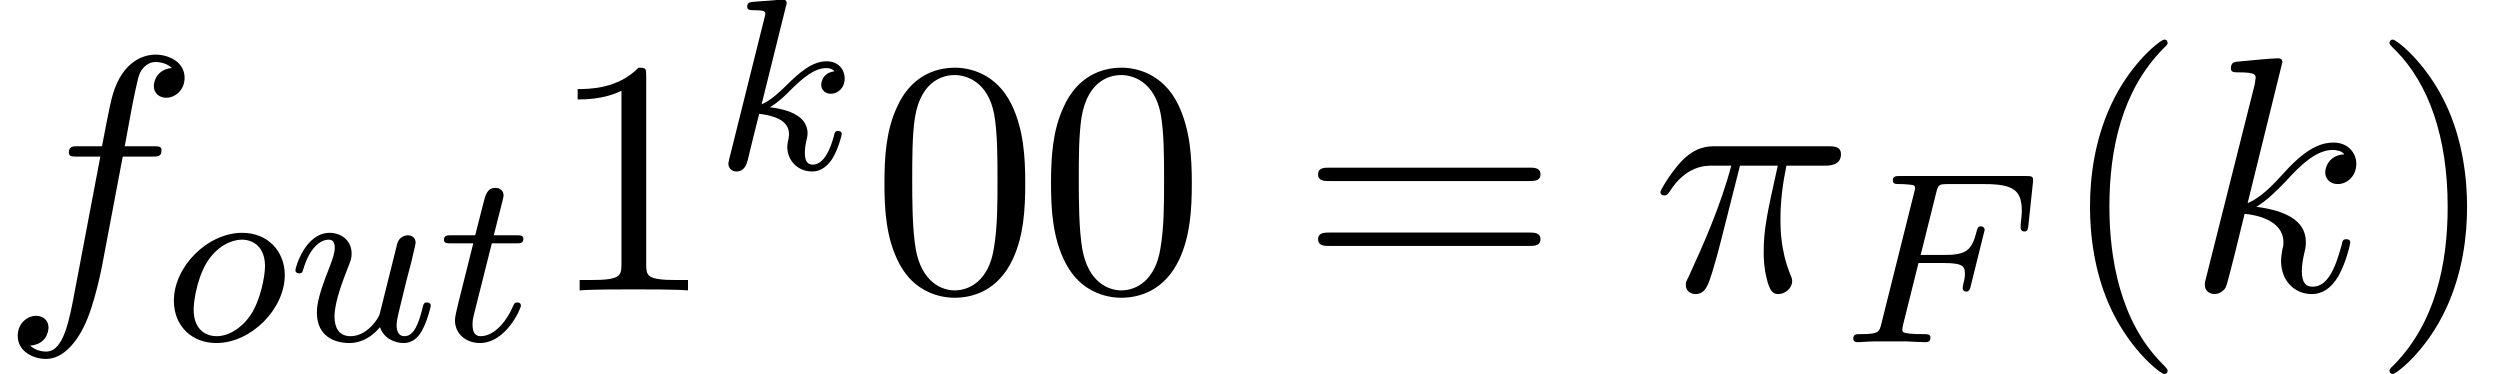 <?xml version='1.0' encoding='UTF-8'?>
<!-- This file was generated by dvisvgm 1.15.1 -->
<svg height='12.19pt' version='1.1' viewBox='70.735 59.269 81.554 12.19' width='81.554pt' xmlns='http://www.w3.org/2000/svg' xmlns:xlink='http://www.w3.org/1999/xlink'>
<defs>
<path d='M2.519 -2.582H3.347C4.001 -2.582 4.033 -2.455 4.033 -2.224C4.033 -2.168 4.033 -2.088 3.977 -1.881C3.969 -1.849 3.961 -1.785 3.961 -1.761C3.961 -1.753 3.961 -1.65 4.081 -1.65C4.176 -1.65 4.2 -1.73 4.224 -1.833L4.647 -3.539C4.655 -3.555 4.678 -3.658 4.678 -3.666C4.678 -3.698 4.655 -3.778 4.551 -3.778C4.455 -3.778 4.439 -3.706 4.415 -3.61C4.256 -2.989 4.073 -2.845 3.363 -2.845H2.59L3.092 -4.854C3.164 -5.141 3.172 -5.157 3.499 -5.157H4.67C5.619 -5.157 5.89 -4.957 5.89 -4.272C5.89 -4.105 5.85 -3.897 5.85 -3.746C5.85 -3.65 5.906 -3.61 5.97 -3.61C6.081 -3.61 6.089 -3.682 6.105 -3.818L6.249 -5.173C6.257 -5.212 6.257 -5.268 6.257 -5.308C6.257 -5.42 6.161 -5.42 6.017 -5.42H1.929C1.785 -5.42 1.682 -5.42 1.682 -5.276C1.682 -5.157 1.777 -5.157 1.913 -5.157C1.969 -5.157 2.08 -5.157 2.216 -5.141C2.383 -5.125 2.407 -5.109 2.407 -5.029C2.407 -4.989 2.399 -4.957 2.375 -4.87L1.315 -0.63C1.243 -0.327 1.227 -0.263 0.638 -0.263C0.486 -0.263 0.391 -0.263 0.391 -0.112C0.391 -0.08 0.414 0 0.518 0C0.685 0 0.877 -0.024 1.052 -0.024H2.152C2.303 -0.016 2.59 0 2.742 0C2.798 0 2.909 0 2.909 -0.151C2.909 -0.263 2.813 -0.263 2.646 -0.263S2.415 -0.263 2.232 -0.279C2.016 -0.303 1.993 -0.327 1.993 -0.422C1.993 -0.43 1.993 -0.478 2.024 -0.598L2.519 -2.582Z' id='g0-70'/>
<path d='M2.327 -5.292C2.335 -5.308 2.359 -5.412 2.359 -5.42C2.359 -5.46 2.327 -5.531 2.232 -5.531C2.2 -5.531 1.953 -5.507 1.769 -5.491L1.323 -5.46C1.148 -5.444 1.068 -5.436 1.068 -5.292C1.068 -5.181 1.18 -5.181 1.275 -5.181C1.658 -5.181 1.658 -5.133 1.658 -5.061C1.658 -5.037 1.658 -5.021 1.618 -4.878L0.486 -0.343C0.454 -0.223 0.454 -0.175 0.454 -0.167C0.454 -0.032 0.566 0.08 0.717 0.08C0.988 0.08 1.052 -0.175 1.084 -0.287C1.164 -0.622 1.371 -1.466 1.459 -1.801C1.897 -1.753 2.431 -1.602 2.431 -1.148C2.431 -1.108 2.431 -1.068 2.415 -0.988C2.391 -0.885 2.375 -0.773 2.375 -0.733C2.375 -0.263 2.726 0.08 3.188 0.08C3.523 0.08 3.73 -0.167 3.834 -0.319C4.025 -0.614 4.152 -1.092 4.152 -1.14C4.152 -1.219 4.089 -1.243 4.033 -1.243C3.937 -1.243 3.921 -1.196 3.889 -1.052C3.786 -0.677 3.579 -0.143 3.204 -0.143C2.997 -0.143 2.949 -0.319 2.949 -0.534C2.949 -0.638 2.957 -0.733 2.997 -0.917C3.005 -0.948 3.037 -1.076 3.037 -1.164C3.037 -1.817 2.216 -1.961 1.809 -2.016C2.104 -2.192 2.375 -2.463 2.471 -2.566C2.909 -2.997 3.268 -3.292 3.65 -3.292C3.754 -3.292 3.85 -3.268 3.913 -3.188C3.483 -3.132 3.483 -2.758 3.483 -2.75C3.483 -2.574 3.618 -2.455 3.794 -2.455C4.009 -2.455 4.248 -2.63 4.248 -2.957C4.248 -3.228 4.057 -3.515 3.658 -3.515C3.196 -3.515 2.782 -3.164 2.327 -2.71C1.865 -2.256 1.666 -2.168 1.538 -2.112L2.327 -5.292Z' id='g0-107'/>
<path d='M3.969 -2.136C3.969 -2.917 3.411 -3.515 2.582 -3.515C1.451 -3.515 0.351 -2.415 0.351 -1.299C0.351 -0.486 0.925 0.08 1.737 0.08C2.877 0.08 3.969 -1.036 3.969 -2.136ZM1.745 -0.143C1.466 -0.143 0.996 -0.287 0.996 -1.02C0.996 -1.347 1.148 -2.208 1.53 -2.702C1.921 -3.204 2.359 -3.292 2.574 -3.292C2.901 -3.292 3.324 -3.092 3.324 -2.423C3.324 -2.104 3.18 -1.347 2.877 -0.869C2.582 -0.414 2.144 -0.143 1.745 -0.143Z' id='g0-111'/>
<path d='M1.761 -3.172H2.542C2.694 -3.172 2.79 -3.172 2.79 -3.324C2.79 -3.435 2.686 -3.435 2.55 -3.435H1.825L2.112 -4.567C2.144 -4.686 2.144 -4.726 2.144 -4.734C2.144 -4.902 2.016 -4.981 1.881 -4.981C1.61 -4.981 1.554 -4.766 1.466 -4.407L1.219 -3.435H0.454C0.303 -3.435 0.199 -3.435 0.199 -3.284C0.199 -3.172 0.303 -3.172 0.438 -3.172H1.156L0.677 -1.259C0.63 -1.06 0.558 -0.781 0.558 -0.669C0.558 -0.191 0.948 0.08 1.371 0.08C2.224 0.08 2.71 -1.044 2.71 -1.14C2.71 -1.227 2.638 -1.243 2.59 -1.243C2.503 -1.243 2.495 -1.211 2.439 -1.092C2.279 -0.709 1.881 -0.143 1.395 -0.143C1.227 -0.143 1.132 -0.255 1.132 -0.518C1.132 -0.669 1.156 -0.757 1.18 -0.861L1.761 -3.172Z' id='g0-116'/>
<path d='M2.989 -0.869C2.949 -0.717 2.574 -0.143 2.04 -0.143C1.65 -0.143 1.514 -0.43 1.514 -0.789C1.514 -1.259 1.793 -1.977 1.969 -2.423C2.048 -2.622 2.072 -2.694 2.072 -2.837C2.072 -3.276 1.722 -3.515 1.355 -3.515C0.566 -3.515 0.239 -2.391 0.239 -2.295C0.239 -2.224 0.295 -2.192 0.359 -2.192C0.462 -2.192 0.47 -2.24 0.494 -2.319C0.701 -3.029 1.052 -3.292 1.331 -3.292C1.451 -3.292 1.522 -3.212 1.522 -3.029S1.451 -2.662 1.347 -2.383C1.012 -1.538 0.94 -1.196 0.94 -0.909C0.94 -0.128 1.53 0.08 2.001 0.08C2.598 0.08 2.965 -0.399 2.997 -0.438C3.124 -0.064 3.483 0.08 3.77 0.08C4.144 0.08 4.328 -0.239 4.384 -0.359C4.543 -0.646 4.655 -1.108 4.655 -1.14C4.655 -1.188 4.623 -1.243 4.527 -1.243S4.415 -1.203 4.368 -0.996C4.264 -0.598 4.121 -0.143 3.794 -0.143C3.61 -0.143 3.539 -0.295 3.539 -0.518C3.539 -0.654 3.61 -0.925 3.658 -1.124S3.826 -1.801 3.858 -1.945L4.017 -2.55C4.065 -2.766 4.16 -3.14 4.16 -3.188C4.16 -3.387 4.001 -3.435 3.905 -3.435C3.794 -3.435 3.618 -3.363 3.563 -3.172L2.989 -0.869Z' id='g0-117'/>
<path d='M3.611 2.618C3.611 2.585 3.611 2.564 3.425 2.378C2.062 1.004 1.713 -1.058 1.713 -2.727C1.713 -4.625 2.127 -6.524 3.469 -7.887C3.611 -8.018 3.611 -8.04 3.611 -8.073C3.611 -8.149 3.567 -8.182 3.502 -8.182C3.393 -8.182 2.411 -7.44 1.767 -6.055C1.211 -4.855 1.08 -3.644 1.08 -2.727C1.08 -1.876 1.2 -0.556 1.8 0.676C2.455 2.018 3.393 2.727 3.502 2.727C3.567 2.727 3.611 2.695 3.611 2.618Z' id='g2-40'/>
<path d='M3.153 -2.727C3.153 -3.578 3.033 -4.898 2.433 -6.131C1.778 -7.473 0.84 -8.182 0.731 -8.182C0.665 -8.182 0.622 -8.138 0.622 -8.073C0.622 -8.04 0.622 -8.018 0.829 -7.822C1.898 -6.742 2.52 -5.007 2.52 -2.727C2.52 -0.862 2.116 1.058 0.764 2.433C0.622 2.564 0.622 2.585 0.622 2.618C0.622 2.684 0.665 2.727 0.731 2.727C0.84 2.727 1.822 1.985 2.465 0.6C3.022 -0.6 3.153 -1.811 3.153 -2.727Z' id='g2-41'/>
<path d='M5.018 -3.491C5.018 -4.364 4.964 -5.236 4.582 -6.044C4.08 -7.091 3.185 -7.265 2.727 -7.265C2.073 -7.265 1.276 -6.982 0.829 -5.967C0.48 -5.215 0.425 -4.364 0.425 -3.491C0.425 -2.673 0.469 -1.691 0.916 -0.862C1.385 0.022 2.182 0.24 2.716 0.24C3.305 0.24 4.135 0.011 4.615 -1.025C4.964 -1.778 5.018 -2.629 5.018 -3.491ZM2.716 0C2.291 0 1.647 -0.273 1.451 -1.32C1.331 -1.975 1.331 -2.978 1.331 -3.622C1.331 -4.32 1.331 -5.04 1.418 -5.629C1.625 -6.927 2.444 -7.025 2.716 -7.025C3.076 -7.025 3.796 -6.829 4.004 -5.749C4.113 -5.138 4.113 -4.309 4.113 -3.622C4.113 -2.804 4.113 -2.062 3.993 -1.364C3.829 -0.327 3.207 0 2.716 0Z' id='g2-48'/>
<path d='M3.207 -6.982C3.207 -7.244 3.207 -7.265 2.956 -7.265C2.28 -6.567 1.32 -6.567 0.971 -6.567V-6.229C1.189 -6.229 1.833 -6.229 2.4 -6.513V-0.862C2.4 -0.469 2.367 -0.338 1.385 -0.338H1.036V0C1.418 -0.033 2.367 -0.033 2.804 -0.033S4.189 -0.033 4.571 0V-0.338H4.222C3.24 -0.338 3.207 -0.458 3.207 -0.862V-6.982Z' id='g2-49'/>
<path d='M7.495 -3.567C7.658 -3.567 7.865 -3.567 7.865 -3.785S7.658 -4.004 7.505 -4.004H0.971C0.818 -4.004 0.611 -4.004 0.611 -3.785S0.818 -3.567 0.982 -3.567H7.495ZM7.505 -1.451C7.658 -1.451 7.865 -1.451 7.865 -1.669S7.658 -1.887 7.495 -1.887H0.982C0.818 -1.887 0.611 -1.887 0.611 -1.669S0.818 -1.451 0.971 -1.451H7.505Z' id='g2-61'/>
<path d='M2.891 -4.069H4.124C3.764 -2.455 3.665 -1.985 3.665 -1.255C3.665 -1.091 3.665 -0.796 3.753 -0.425C3.862 0.055 3.982 0.12 4.145 0.12C4.364 0.12 4.593 -0.076 4.593 -0.295C4.593 -0.36 4.593 -0.382 4.527 -0.535C4.211 -1.32 4.211 -2.029 4.211 -2.335C4.211 -2.913 4.287 -3.502 4.407 -4.069H5.651C5.793 -4.069 6.185 -4.069 6.185 -4.44C6.185 -4.702 5.956 -4.702 5.749 -4.702H2.095C1.855 -4.702 1.44 -4.702 0.96 -4.189C0.578 -3.764 0.295 -3.262 0.295 -3.207C0.295 -3.196 0.295 -3.098 0.425 -3.098C0.513 -3.098 0.535 -3.142 0.6 -3.229C1.135 -4.069 1.767 -4.069 1.985 -4.069H2.607C2.258 -2.749 1.669 -1.429 1.211 -0.436C1.124 -0.273 1.124 -0.251 1.124 -0.175C1.124 0.033 1.298 0.12 1.44 0.12C1.767 0.12 1.855 -0.185 1.985 -0.589C2.138 -1.091 2.138 -1.113 2.28 -1.658L2.891 -4.069Z' id='g1-25'/>
<path d='M4.004 -4.364H4.942C5.16 -4.364 5.269 -4.364 5.269 -4.582C5.269 -4.702 5.16 -4.702 4.975 -4.702H4.069L4.298 -5.945C4.342 -6.175 4.495 -6.949 4.56 -7.08C4.658 -7.287 4.844 -7.451 5.073 -7.451C5.116 -7.451 5.4 -7.451 5.607 -7.255C5.127 -7.211 5.018 -6.829 5.018 -6.665C5.018 -6.415 5.215 -6.284 5.422 -6.284C5.705 -6.284 6.022 -6.524 6.022 -6.938C6.022 -7.44 5.52 -7.691 5.073 -7.691C4.702 -7.691 4.015 -7.495 3.687 -6.415C3.622 -6.185 3.589 -6.076 3.327 -4.702H2.575C2.367 -4.702 2.247 -4.702 2.247 -4.495C2.247 -4.364 2.345 -4.364 2.553 -4.364H3.273L2.455 -0.055C2.258 1.004 2.073 1.996 1.505 1.996C1.462 1.996 1.189 1.996 0.982 1.8C1.484 1.767 1.582 1.375 1.582 1.211C1.582 0.96 1.385 0.829 1.178 0.829C0.895 0.829 0.578 1.069 0.578 1.484C0.578 1.975 1.058 2.236 1.505 2.236C2.105 2.236 2.542 1.593 2.738 1.178C3.087 0.491 3.338 -0.829 3.349 -0.905L4.004 -4.364Z' id='g1-102'/>
<path d='M3.131 -7.451C3.131 -7.462 3.131 -7.571 2.989 -7.571C2.738 -7.571 1.942 -7.484 1.658 -7.462C1.571 -7.451 1.451 -7.44 1.451 -7.244C1.451 -7.113 1.549 -7.113 1.713 -7.113C2.236 -7.113 2.258 -7.036 2.258 -6.927L2.225 -6.709L0.644 -0.425C0.6 -0.273 0.6 -0.251 0.6 -0.185C0.6 0.065 0.818 0.12 0.916 0.12C1.058 0.12 1.222 0.022 1.287 -0.109C1.342 -0.207 1.833 -2.225 1.898 -2.498C2.269 -2.465 3.164 -2.291 3.164 -1.571C3.164 -1.495 3.164 -1.451 3.131 -1.342C3.109 -1.211 3.087 -1.08 3.087 -0.96C3.087 -0.316 3.524 0.12 4.091 0.12C4.418 0.12 4.713 -0.055 4.953 -0.458C5.225 -0.938 5.345 -1.538 5.345 -1.56C5.345 -1.669 5.247 -1.669 5.215 -1.669C5.105 -1.669 5.095 -1.625 5.062 -1.473C4.844 -0.676 4.593 -0.12 4.113 -0.12C3.905 -0.12 3.764 -0.24 3.764 -0.633C3.764 -0.818 3.807 -1.069 3.851 -1.244C3.895 -1.429 3.895 -1.473 3.895 -1.582C3.895 -2.291 3.207 -2.607 2.28 -2.727C2.618 -2.924 2.967 -3.273 3.218 -3.535C3.742 -4.113 4.244 -4.582 4.778 -4.582C4.844 -4.582 4.855 -4.582 4.876 -4.571C5.007 -4.549 5.018 -4.549 5.105 -4.484C5.127 -4.473 5.127 -4.462 5.149 -4.44C4.625 -4.407 4.527 -3.982 4.527 -3.851C4.527 -3.676 4.647 -3.469 4.942 -3.469C5.225 -3.469 5.542 -3.709 5.542 -4.135C5.542 -4.462 5.291 -4.822 4.8 -4.822C4.495 -4.822 3.993 -4.735 3.207 -3.862C2.836 -3.447 2.411 -3.011 1.996 -2.847L3.131 -7.451Z' id='g1-107'/>
</defs>
<g id='page1'>
<use x='70.735' xlink:href='#g1-102' y='68.742'/>
<use x='76.056' xlink:href='#g0-111' y='70.379'/>
<use x='80.133' xlink:href='#g0-117' y='70.379'/>
<use x='85.018' xlink:href='#g0-116' y='70.379'/>
<use x='88.608' xlink:href='#g2-49' y='68.742'/>
<use x='94.042' xlink:href='#g0-107' y='64.783'/>
<use x='99.162' xlink:href='#g2-48' y='68.742'/>
<use x='104.596' xlink:href='#g2-48' y='68.742'/>
<use x='113.122' xlink:href='#g2-61' y='68.742'/>
<use x='124.605' xlink:href='#g1-25' y='68.742'/>
<use x='130.8' xlink:href='#g0-70' y='70.431'/>
<use x='137.834' xlink:href='#g2-40' y='68.742'/>
<use x='142.06' xlink:href='#g1-107' y='68.742'/>
<use x='148.062' xlink:href='#g2-41' y='68.742'/>
</g>
</svg>
<!--Rendered by QuickLaTeX.com-->
